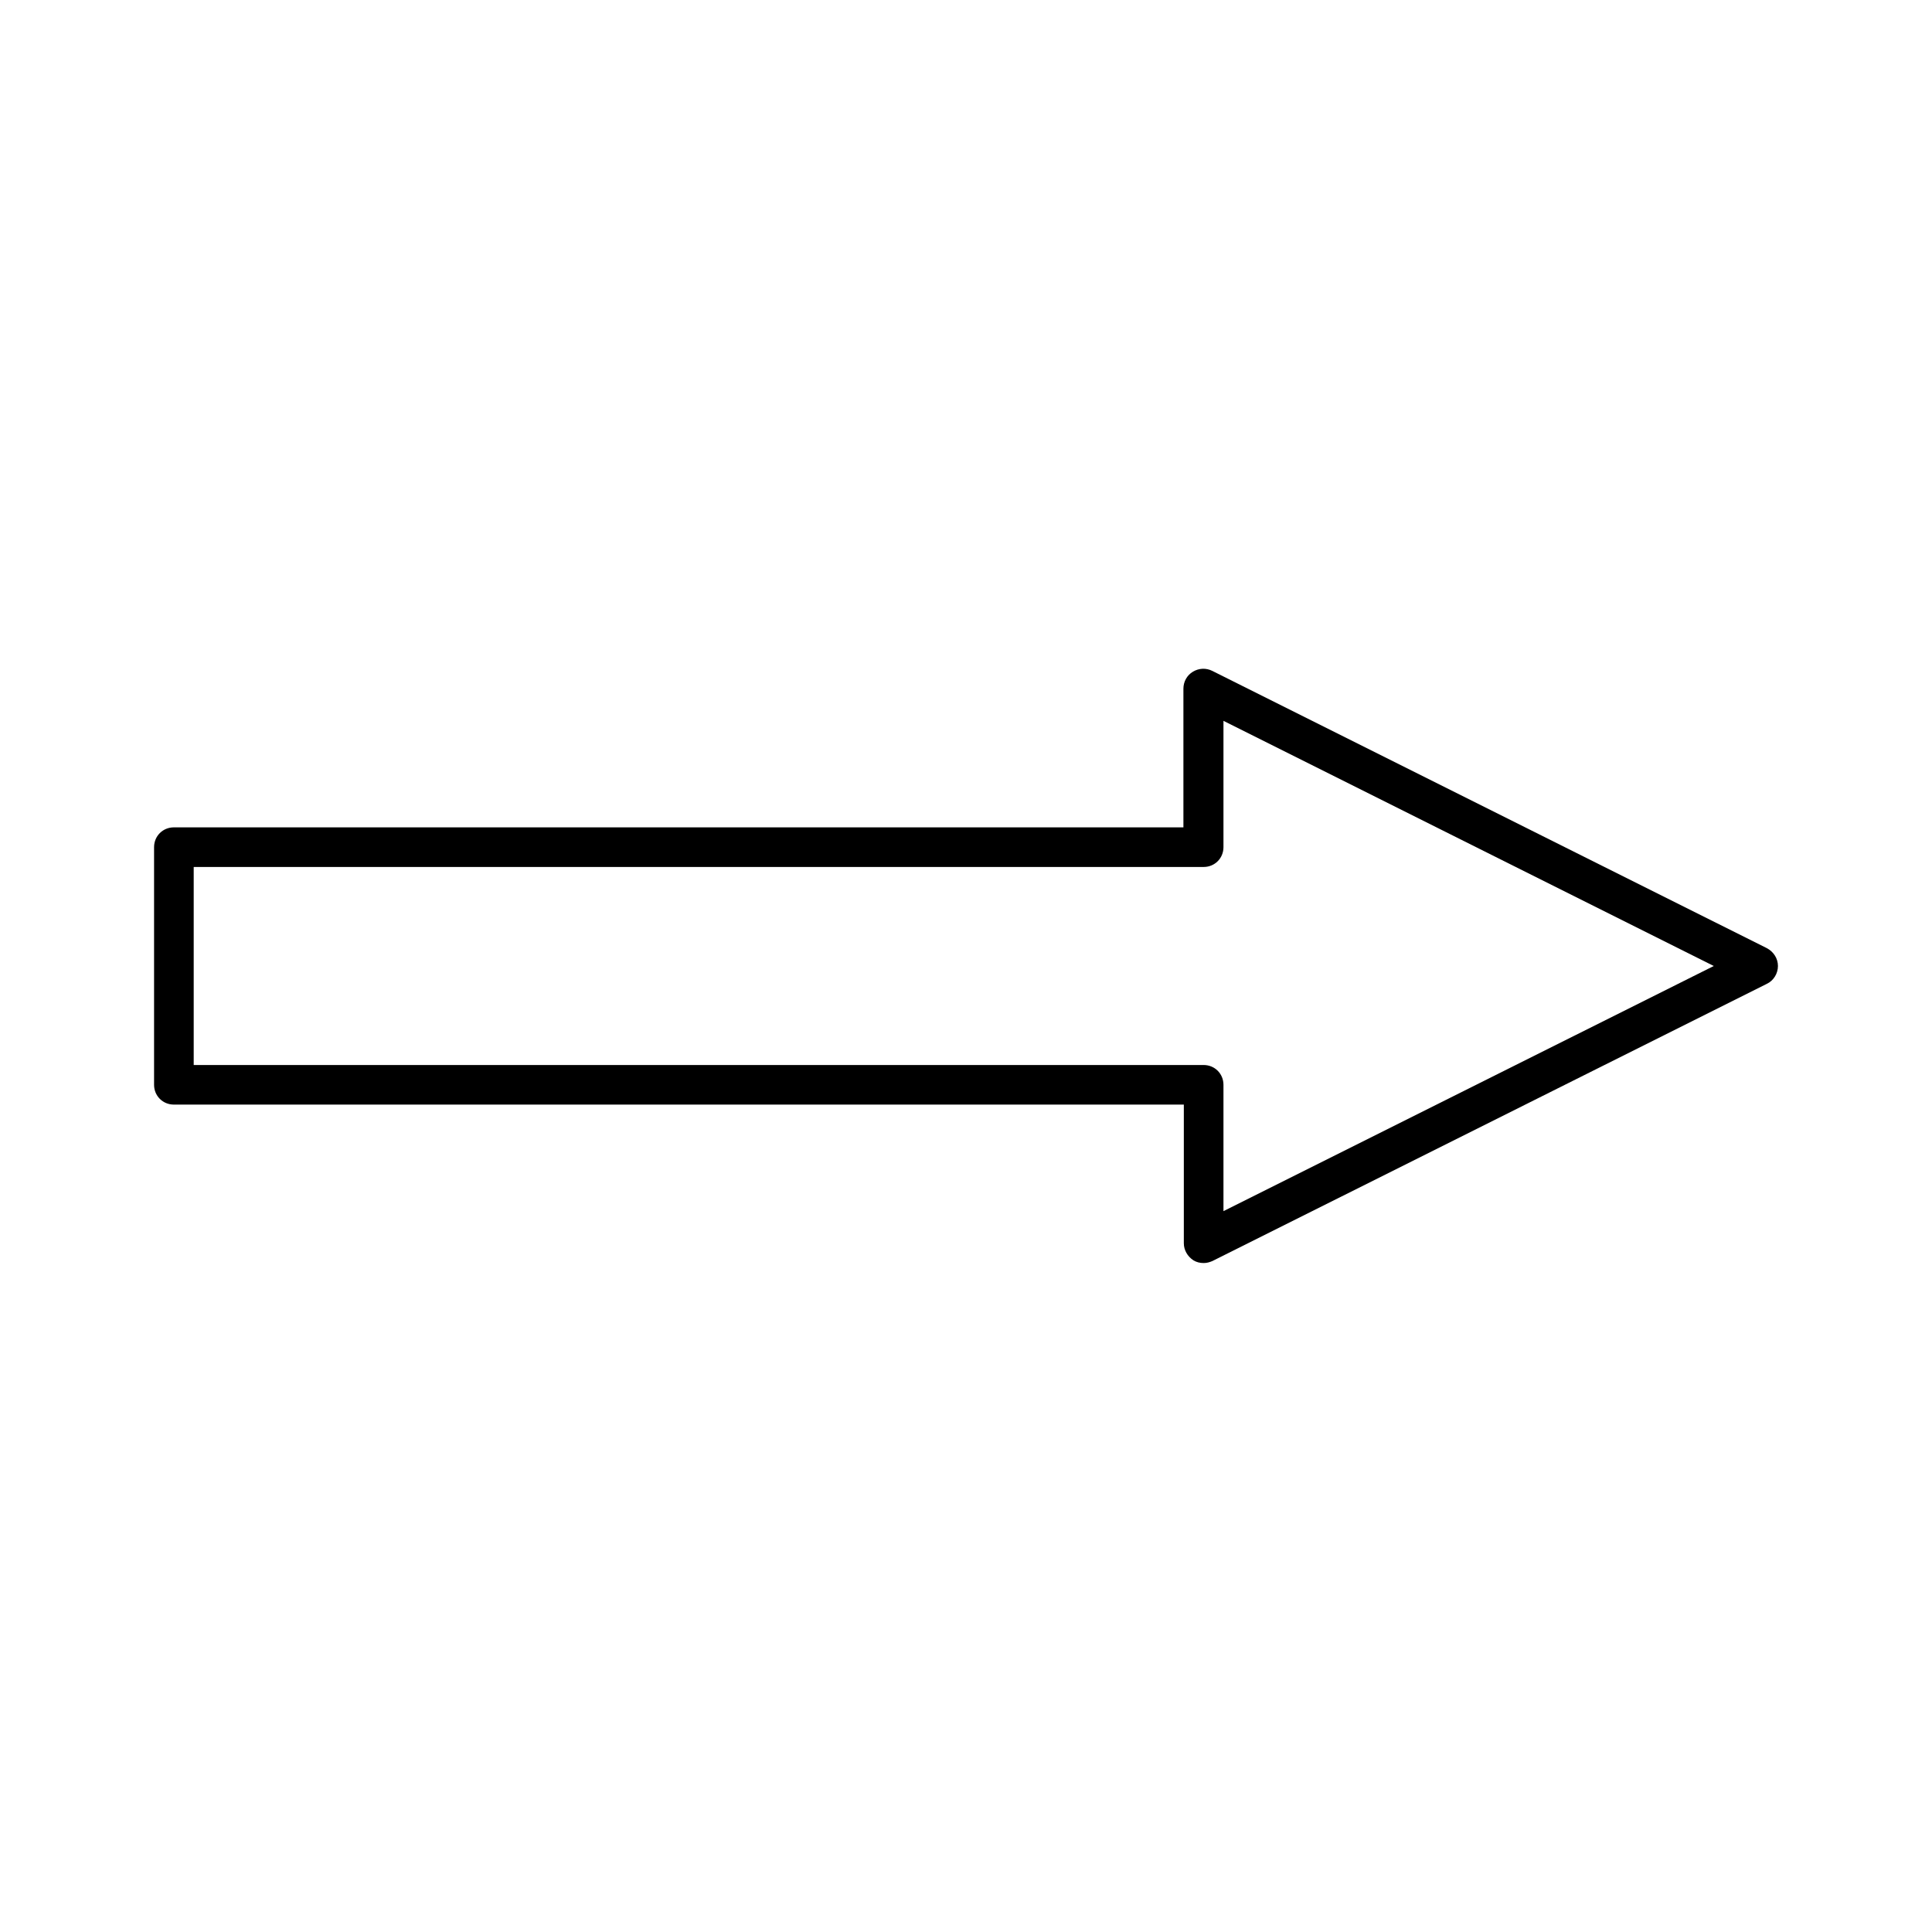<?xml version="1.0" encoding="UTF-8"?>
<!-- Uploaded to: SVG Repo, www.svgrepo.com, Generator: SVG Repo Mixer Tools -->
<svg fill="#000000" width="800px" height="800px" version="1.1" viewBox="144 144 512 512" xmlns="http://www.w3.org/2000/svg">
 <path d="m612.23 395.27-146.95-73.473c-1.68-0.84-3.57-0.734-5.144 0.211-1.574 0.945-2.519 2.625-2.519 4.512v36.734l-267.54 0.004c-2.938 0-5.246 2.309-5.246 5.246v62.977c0 2.938 2.309 5.246 5.246 5.246h267.65v36.742c0 1.785 0.945 3.465 2.519 4.512 0.84 0.523 1.785 0.734 2.731 0.734 0.84 0 1.574-0.211 2.309-0.523l146.95-73.473c1.785-0.84 2.938-2.731 2.938-4.723 0-1.996-1.156-3.781-2.941-4.727zm-144 69.695v-33.48c0-2.938-2.309-5.246-5.246-5.246l-267.65-0.004v-52.48h267.65c2.938 0 5.246-2.309 5.246-5.246v-33.48l129.94 64.969z"/>
</svg>